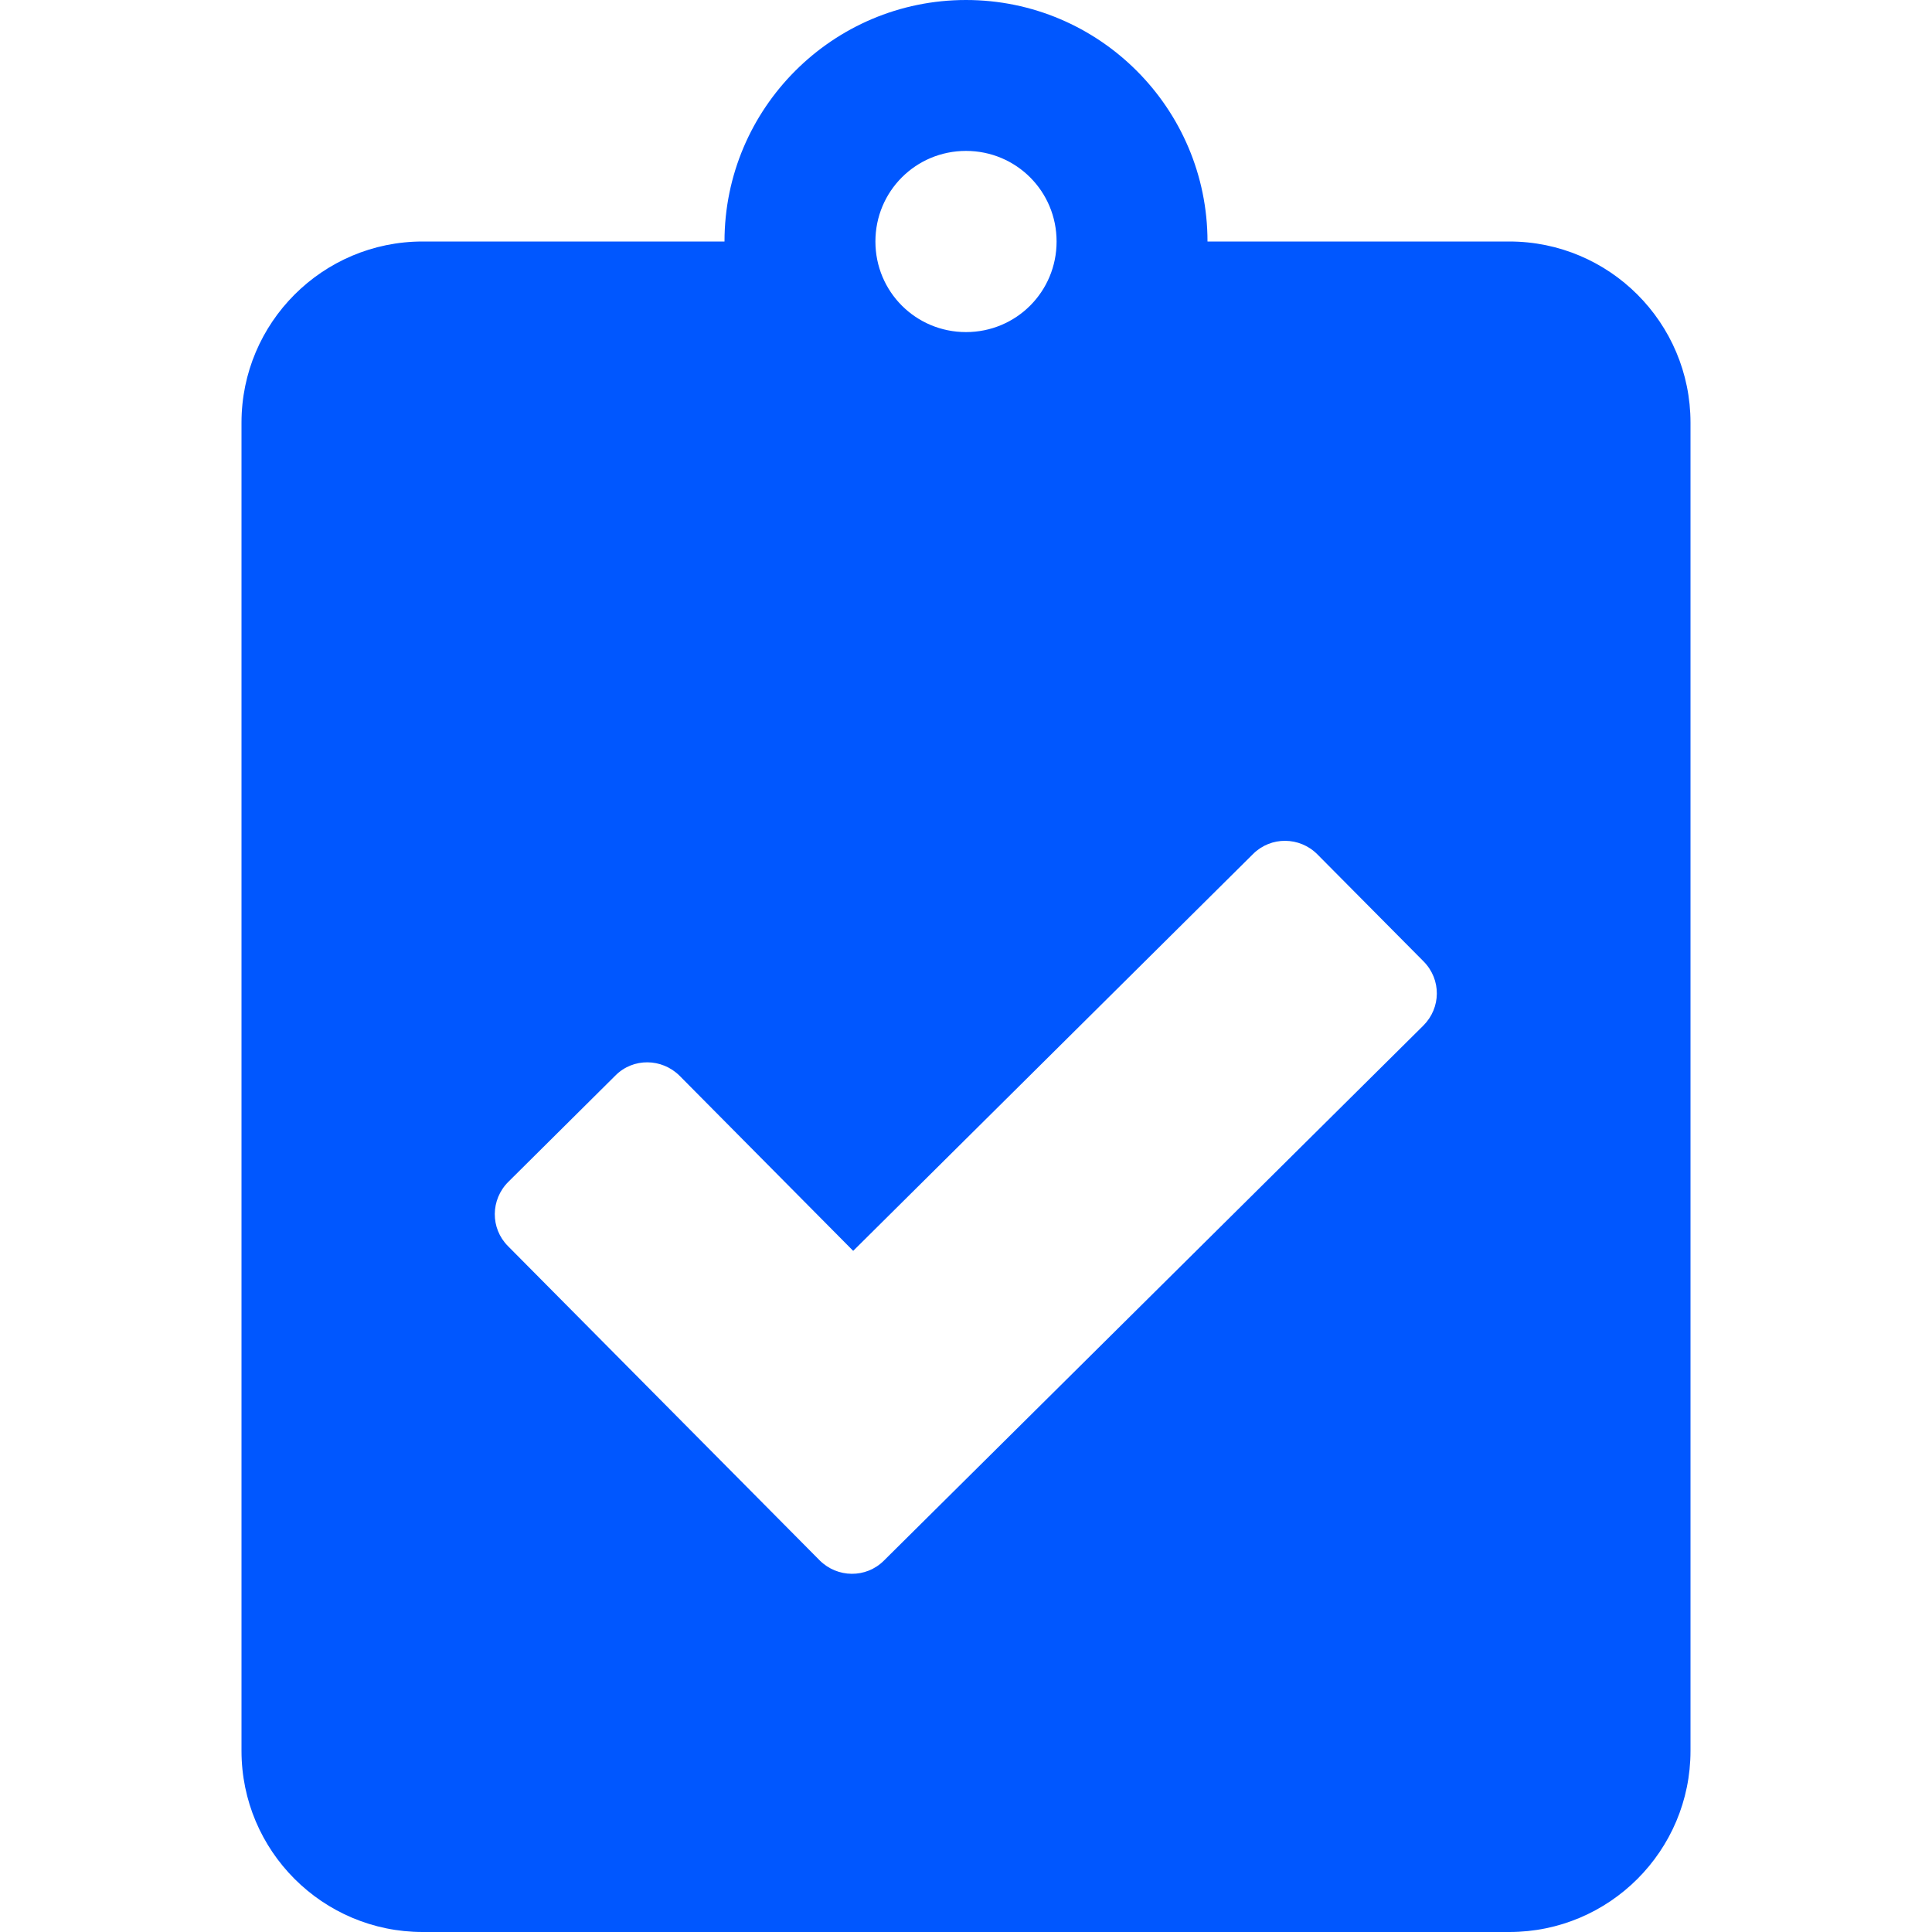 <svg width="18" height="18" viewBox="0 0 18 18" fill="none" xmlns="http://www.w3.org/2000/svg">
<path d="M14.062 2.25H11.25C11.25 1.009 10.241 0 9 0C7.759 0 6.75 1.009 6.75 2.25H3.938C3.006 2.25 2.25 3.006 2.25 3.938V16.312C2.25 17.244 3.006 18 3.938 18H14.062C14.994 18 15.75 17.244 15.75 16.312V3.938C15.75 3.006 14.994 2.25 14.062 2.25ZM9 1.406C9.468 1.406 9.844 1.782 9.844 2.25C9.844 2.718 9.468 3.094 9 3.094C8.532 3.094 8.156 2.718 8.156 2.25C8.156 1.782 8.532 1.406 9 1.406ZM13.261 9.555L8.234 14.541C8.068 14.706 7.801 14.702 7.636 14.537L4.732 11.609C4.567 11.443 4.57 11.176 4.736 11.011L5.734 10.02C5.899 9.854 6.166 9.858 6.332 10.023L7.949 11.654L11.675 7.956C11.841 7.791 12.108 7.794 12.273 7.959L13.264 8.958C13.43 9.127 13.426 9.39 13.261 9.555Z" fill="#0057FF"/>
</svg>
